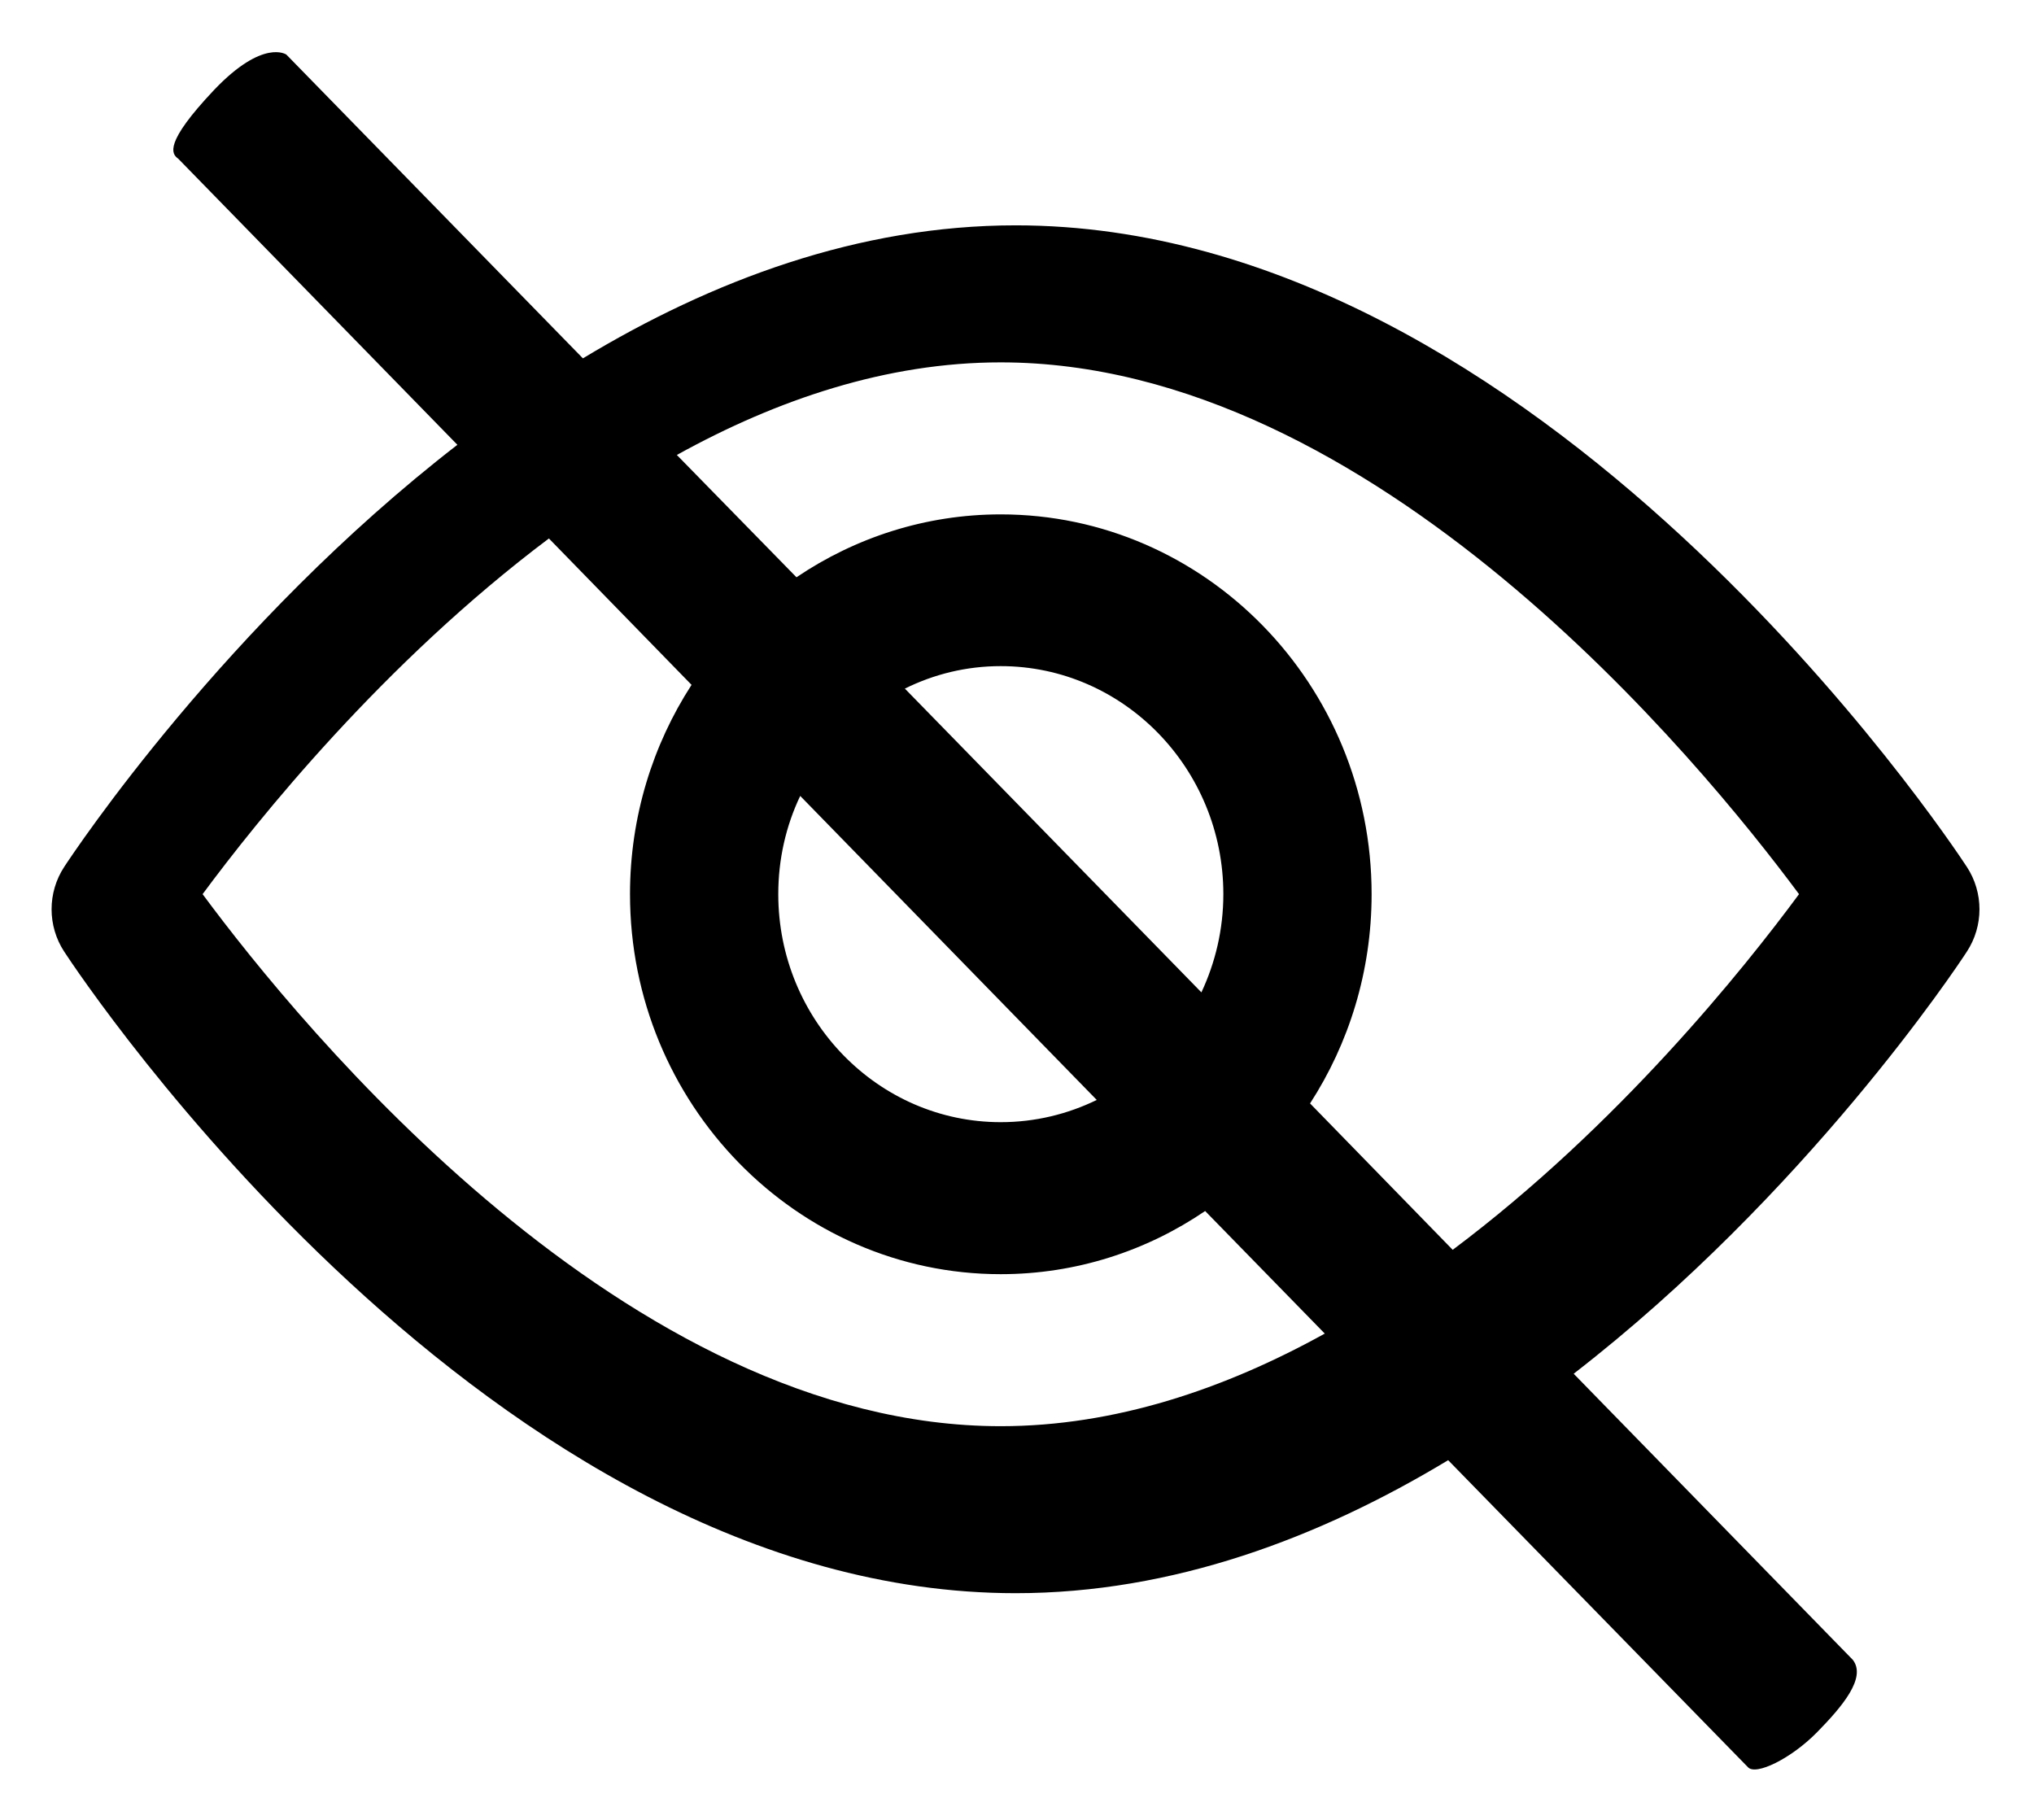 <svg xmlns="http://www.w3.org/2000/svg" viewBox="0 0 76 68" width="76" height="68">
	<style>
		tspan { white-space:pre }
		.shp0 { fill: #000000 } 
	</style>
	<g id="Group 2">
		<path id="Shape 1" class="shp0" d="M65.31 66.03L54.11 54.56C49.29 57.47 43.81 59.53 37.95 59.53C18.33 59.53 3.04 36.54 2.4 35.56C1.77 34.6 1.77 33.35 2.4 32.39C2.78 31.81 8.42 23.33 17.09 16.62L6.66 5.93C6.4 5.75 6.13 5.34 8 3.36C9.84 1.43 10.7 2.04 10.7 2.04L21.78 13.39C26.6 10.48 32.08 8.42 37.95 8.42C57.56 8.42 72.85 31.41 73.49 32.39C74.12 33.35 74.12 34.6 73.49 35.56C73.11 36.15 67.47 44.62 58.8 51.33L69.23 62.02C69.75 62.69 68.83 63.77 67.9 64.72C66.93 65.71 65.6 66.36 65.31 66.03ZM20.51 20.12C14.32 24.77 9.62 30.64 7.57 33.41C11.24 38.37 23.44 53.29 37.39 53.29C41.66 53.29 45.76 51.9 49.5 49.83L45.03 45.25C42.84 46.74 40.21 47.61 37.39 47.61C29.76 47.61 23.54 41.24 23.54 33.41C23.54 30.52 24.39 27.83 25.84 25.59L20.51 20.12ZM44.89 37.08C45.41 35.97 45.71 34.73 45.71 33.41C45.71 28.72 41.98 24.89 37.39 24.89C36.11 24.89 34.9 25.19 33.81 25.73L44.89 37.08ZM29.9 29.74C29.37 30.85 29.08 32.1 29.08 33.41C29.08 38.11 32.81 41.93 37.39 41.93C38.68 41.93 39.89 41.63 40.98 41.1L29.9 29.74ZM37.39 13.54C33.13 13.54 29.03 14.93 25.29 17L29.76 21.57C31.95 20.09 34.58 19.22 37.39 19.22C45.03 19.22 51.25 25.58 51.25 33.41C51.25 36.3 50.4 38.99 48.95 41.23L54.28 46.7C60.47 42.06 65.17 36.19 67.22 33.41C63.54 28.45 51.34 13.54 37.39 13.54Z" />
	</g>
</svg>